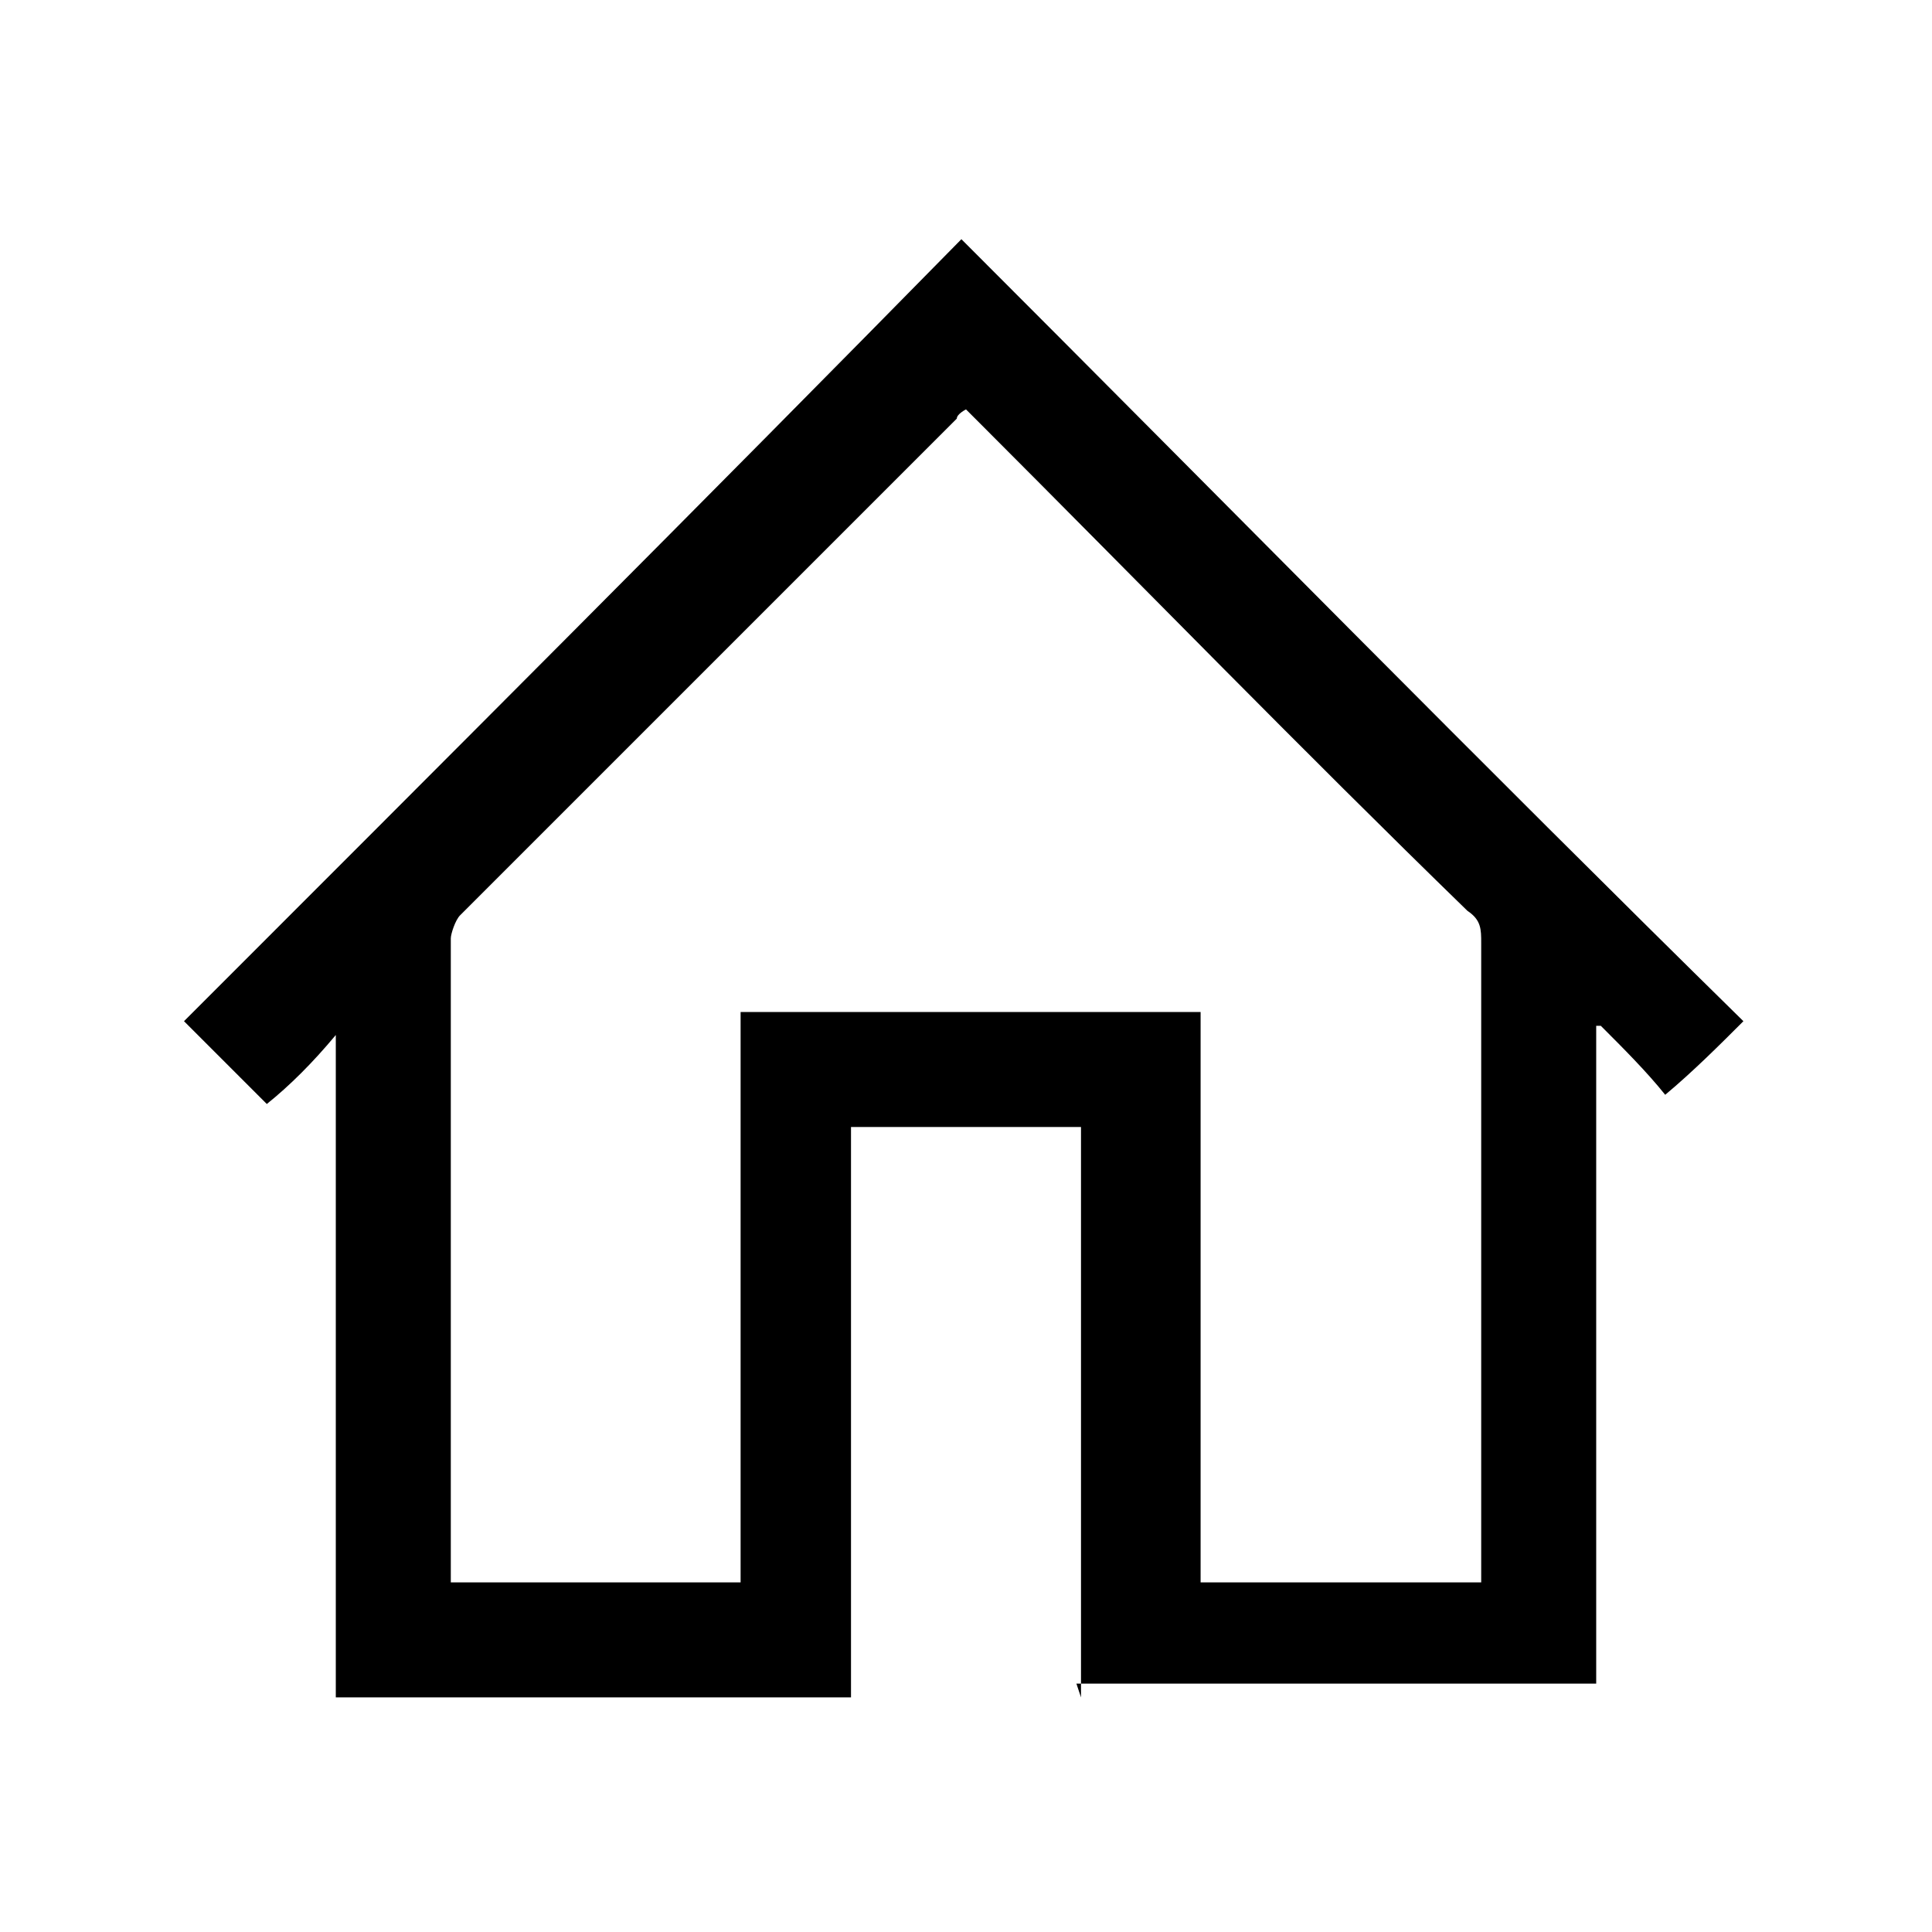<?xml version="1.0" encoding="UTF-8"?>
<svg id="Layer_1" xmlns="http://www.w3.org/2000/svg" version="1.1" viewBox="0 0 42 42">
  <!-- Generator: Adobe Illustrator 29.8.3, SVG Export Plug-In . SVG Version: 2.1.1 Build 3)  -->
  <defs>
    <style>
      .st0 {
        fill: none;
      }
    </style>
  </defs>
  <path d="M23.5,36.9v-12.4h-5v12.4H7.3v-14.4c-.5.6-1,1.1-1.5,1.5-.7-.7-1.2-1.2-1.8-1.8,5.6-5.6,11.3-11.3,16.9-17,5.7,5.7,11.3,11.4,17,17-.5.5-1.1,1.1-1.7,1.6-.4-.5-.9-1-1.4-1.5,0,0,0,0-.1,0v14.3c-3.8,0-7.5,0-11.3,0ZM32.2,34.4v-.4c0-4.5,0-9,0-13.5,0-.3,0-.5-.3-.7-3.6-3.5-7.1-7.1-10.6-10.6,0,0-.2-.2-.3-.3,0,0-.2.1-.2.2-3.6,3.6-7.2,7.2-10.8,10.8-.1.1-.2.4-.2.5,0,4.6,0,9.1,0,13.6v.4h6.3v-12.4h10v12.4c2.1,0,4.1,0,6.2,0Z"/>
  <rect class="st0" x="0" y=".1" width="42" height="42"/>
</svg>